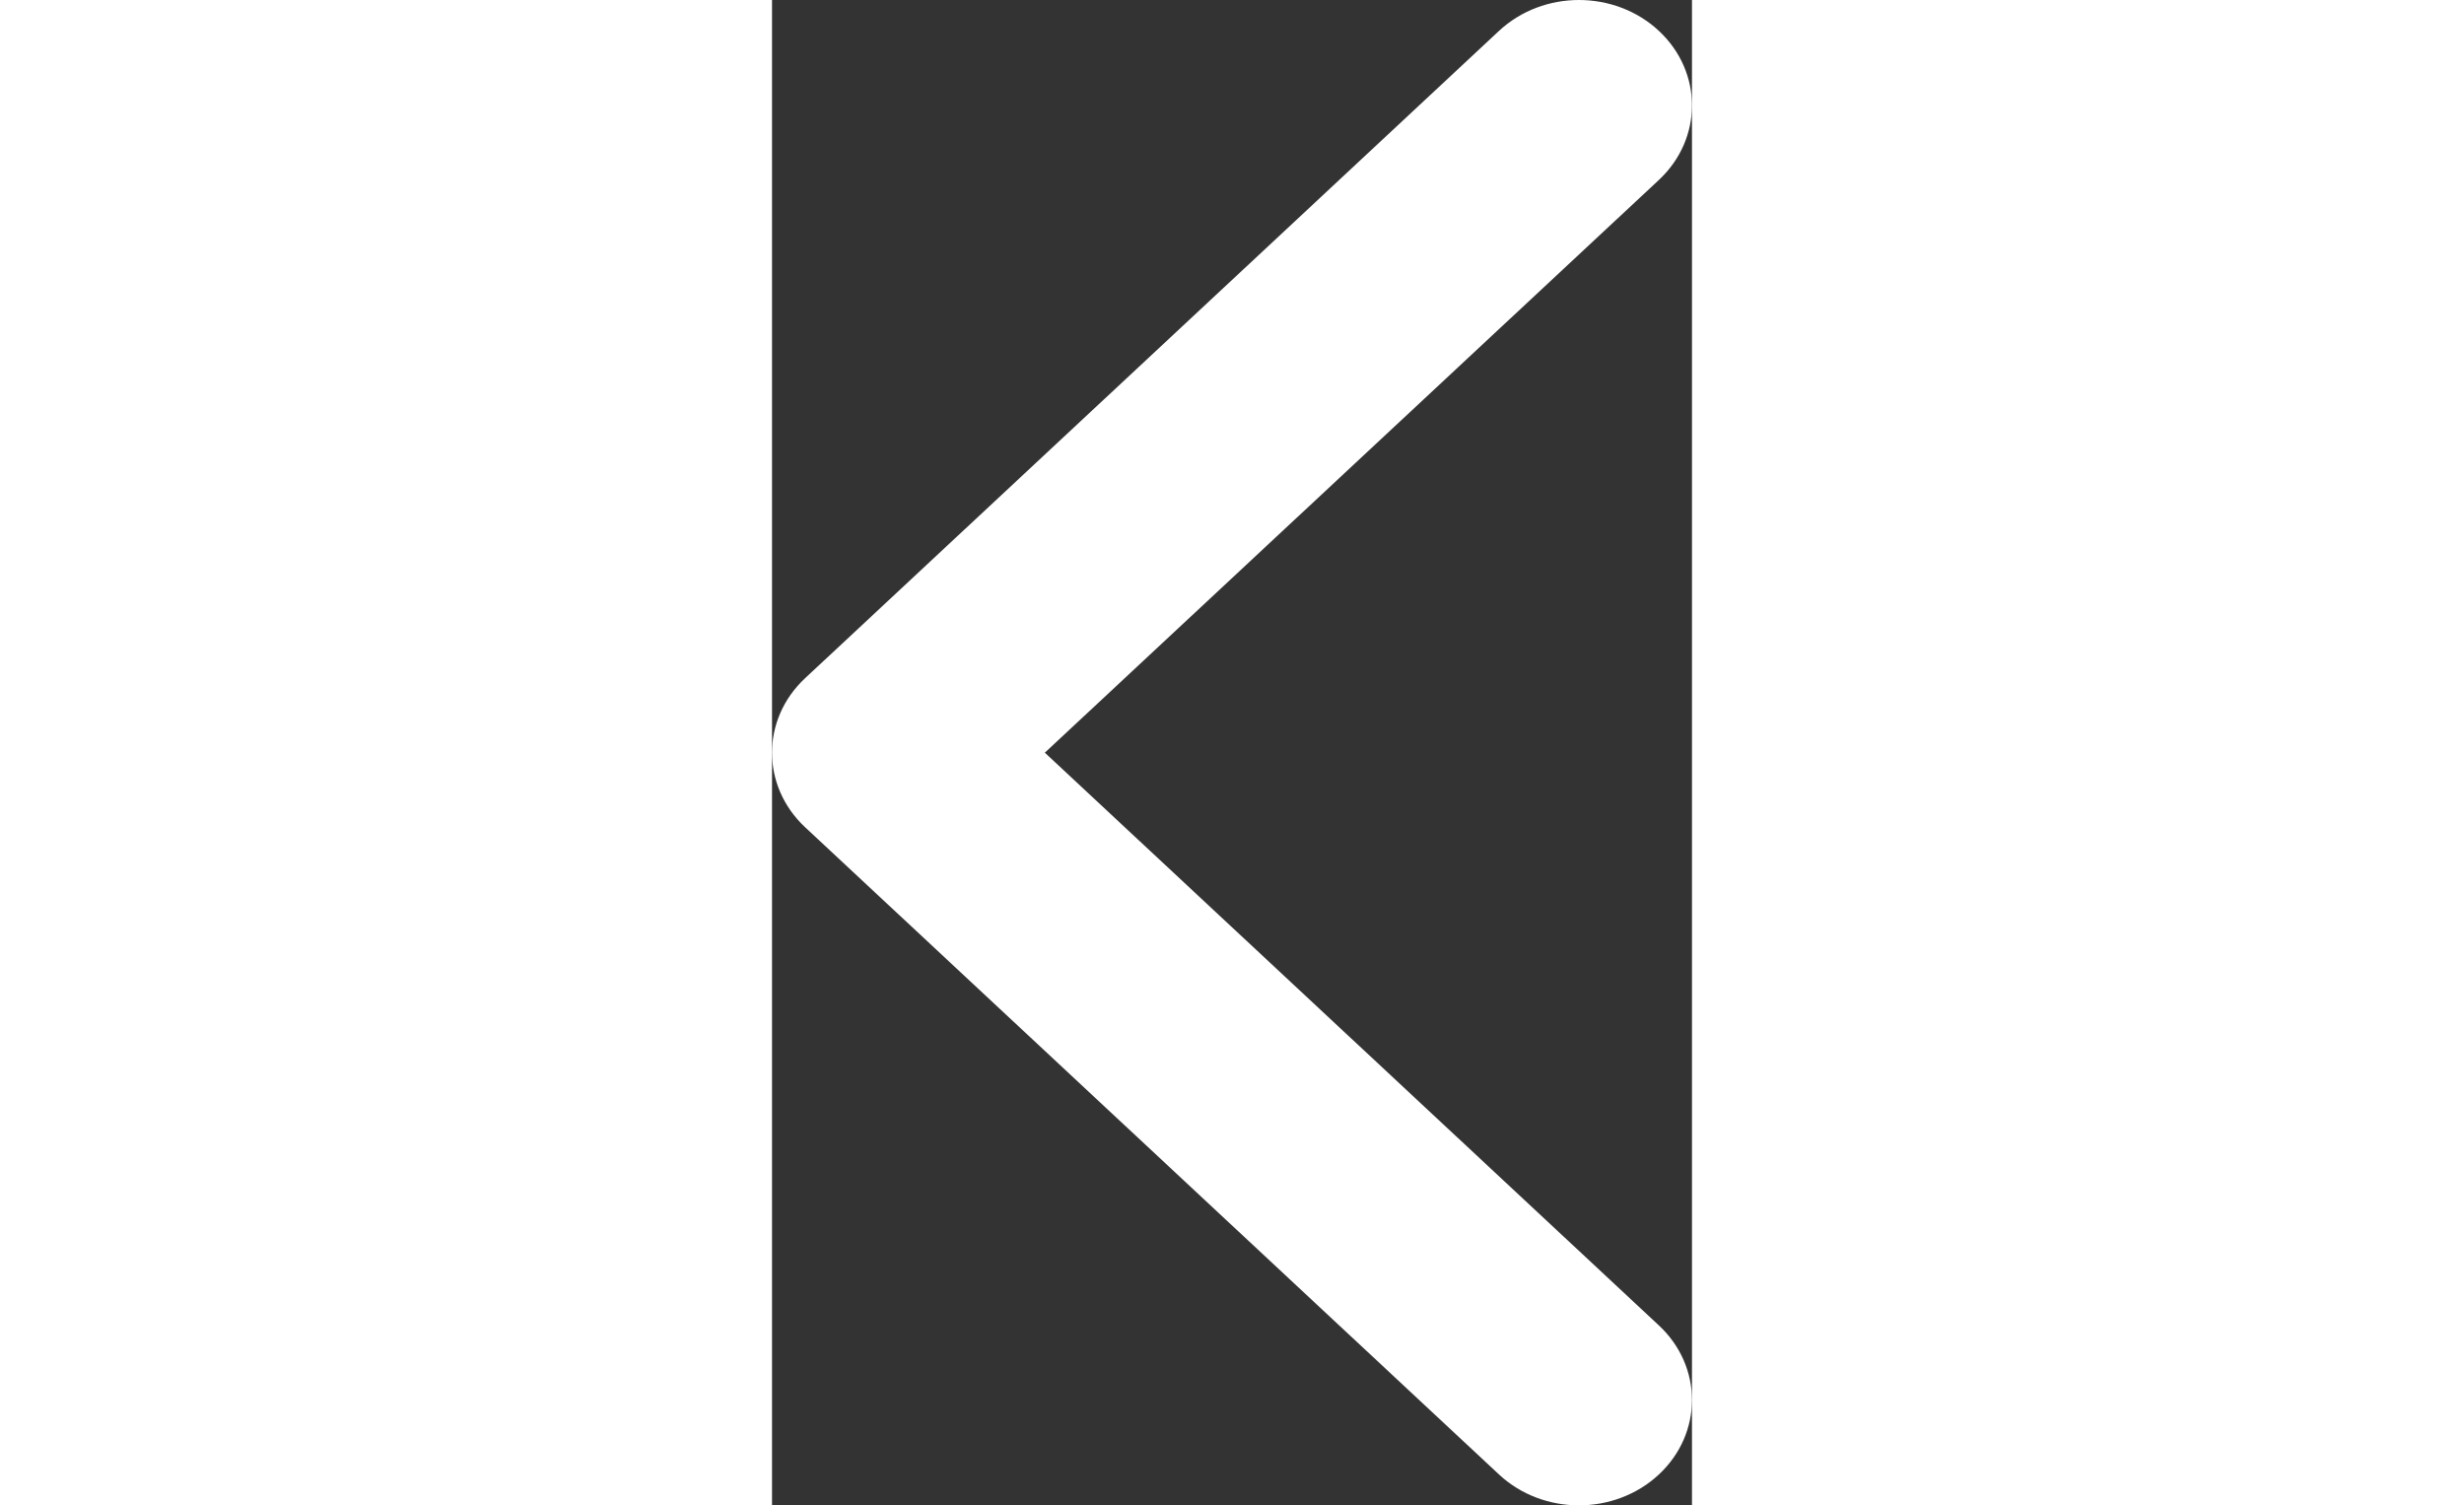 <svg xmlns="http://www.w3.org/2000/svg" width="23.57" height="14.4" viewBox="0 0 11 18" fill="none">
<rect x="0" y="0" width="11" height="18" fill="#333333" stroke="none"/>
<path d="M5.60273e-07 9C5.74374e-07 8.677 0.132 8.355 0.396 8.109L8.693 0.369C9.221 -0.123 10.077 -0.123 10.604 0.369C11.132 0.861 11.132 1.659 10.604 2.152L3.262 9L10.604 15.848C11.132 16.34 11.132 17.139 10.604 17.631C10.076 18.123 9.221 18.123 8.693 17.631L0.395 9.891C0.132 9.645 5.46177e-07 9.322 5.60273e-07 9Z" fill="white"/>
</svg>
